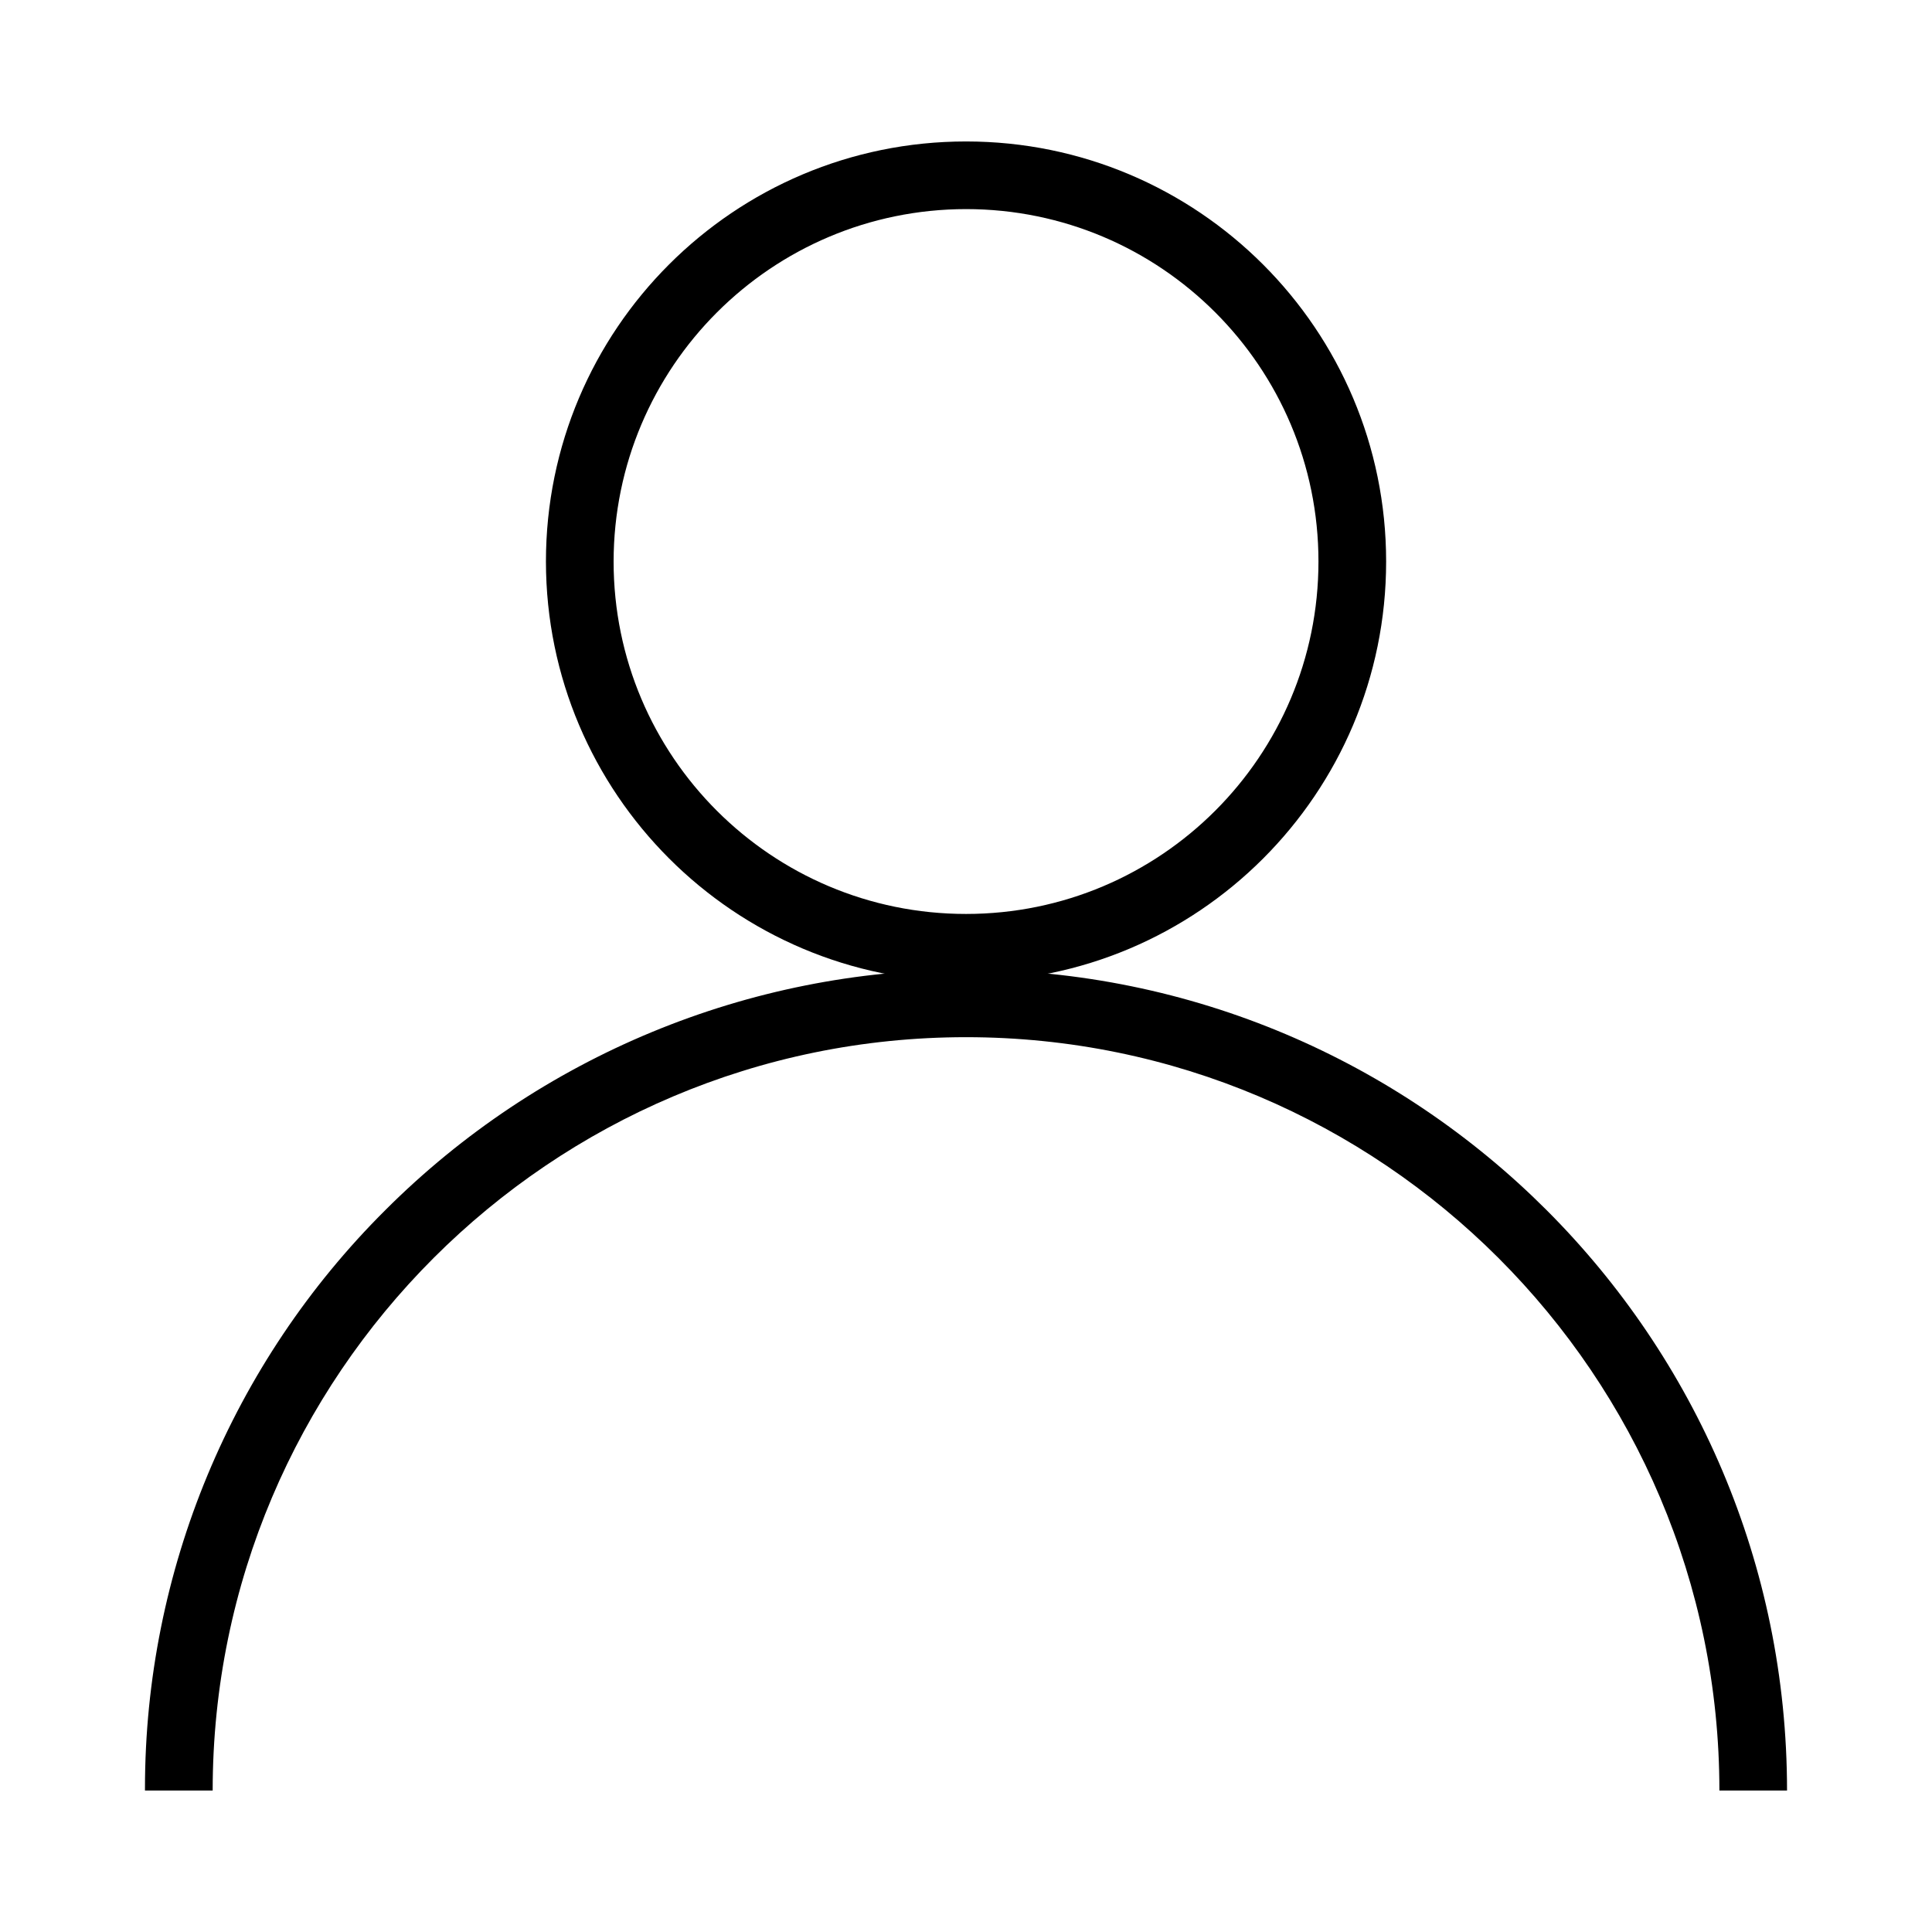 <?xml version="1.0" encoding="UTF-8"?>
<!DOCTYPE svg PUBLIC "-//W3C//DTD SVG 1.1//EN" "http://www.w3.org/Graphics/SVG/1.1/DTD/svg11.dtd">
<!-- Creator: CorelDRAW 2018 -->
<svg xmlns="http://www.w3.org/2000/svg" xml:space="preserve" width="186mm" height="186mm" version="1.1" style="shape-rendering:geometricPrecision; text-rendering:geometricPrecision; image-rendering:optimizeQuality; fill-rule:evenodd; clip-rule:evenodd"
viewBox="0 0 18600 18600"
 xmlns:xlink="http://www.w3.org/1999/xlink"
 data-name="Layer 1">
 <defs>
  <style type="text/css">
   <![CDATA[
    .fil0 {fill:black}
   ]]>
  </style>
 </defs>
 <g id="Layer_x0020_1">
  <g id="_855850000">
   <path class="fil0" d="M9300.33 9450.7c2233.29,0 4044.42,-1811.12 4044.42,-4044.42 0,-2233.29 -1811.13,-4044.42 -4044.42,-4044.42 -2233.29,0 -4044.42,1811.13 -4044.42,4044.42 1.98,2232.21 1812.22,4042.44 4044.62,4044.42l-0.2 0zm0 -7437.66c1873.55,0 3392.93,1519.38 3392.93,3392.93 0,1873.55 -1519.38,3392.94 -3392.93,3392.94 -1873.55,0 -3392.93,-1518.98 -3392.93,-3392.52 1.65,-1873.13 1519.8,-3391.7 3392.92,-3393.35l0.01 0z"/>
   <path class="fil0" d="M2047.47 17238.14c0,-4000.08 3252.77,-7252.85 7252.86,-7252.85 4000.08,0 7252.85,3252.77 7252.85,7252.85l651.17 0c0,-4364.88 -3539.76,-7903.68 -7904.64,-7903.68 -2095.1,0 -4107.21,833.79 -5588.55,2314.16 -1481.42,1473.71 -2315.51,3478.39 -2315.51,5568.4 0,6.71 0,14.38 0,21.09l651.2 0.03 0.62 0z"/>
  </g>
 </g>
</svg>
